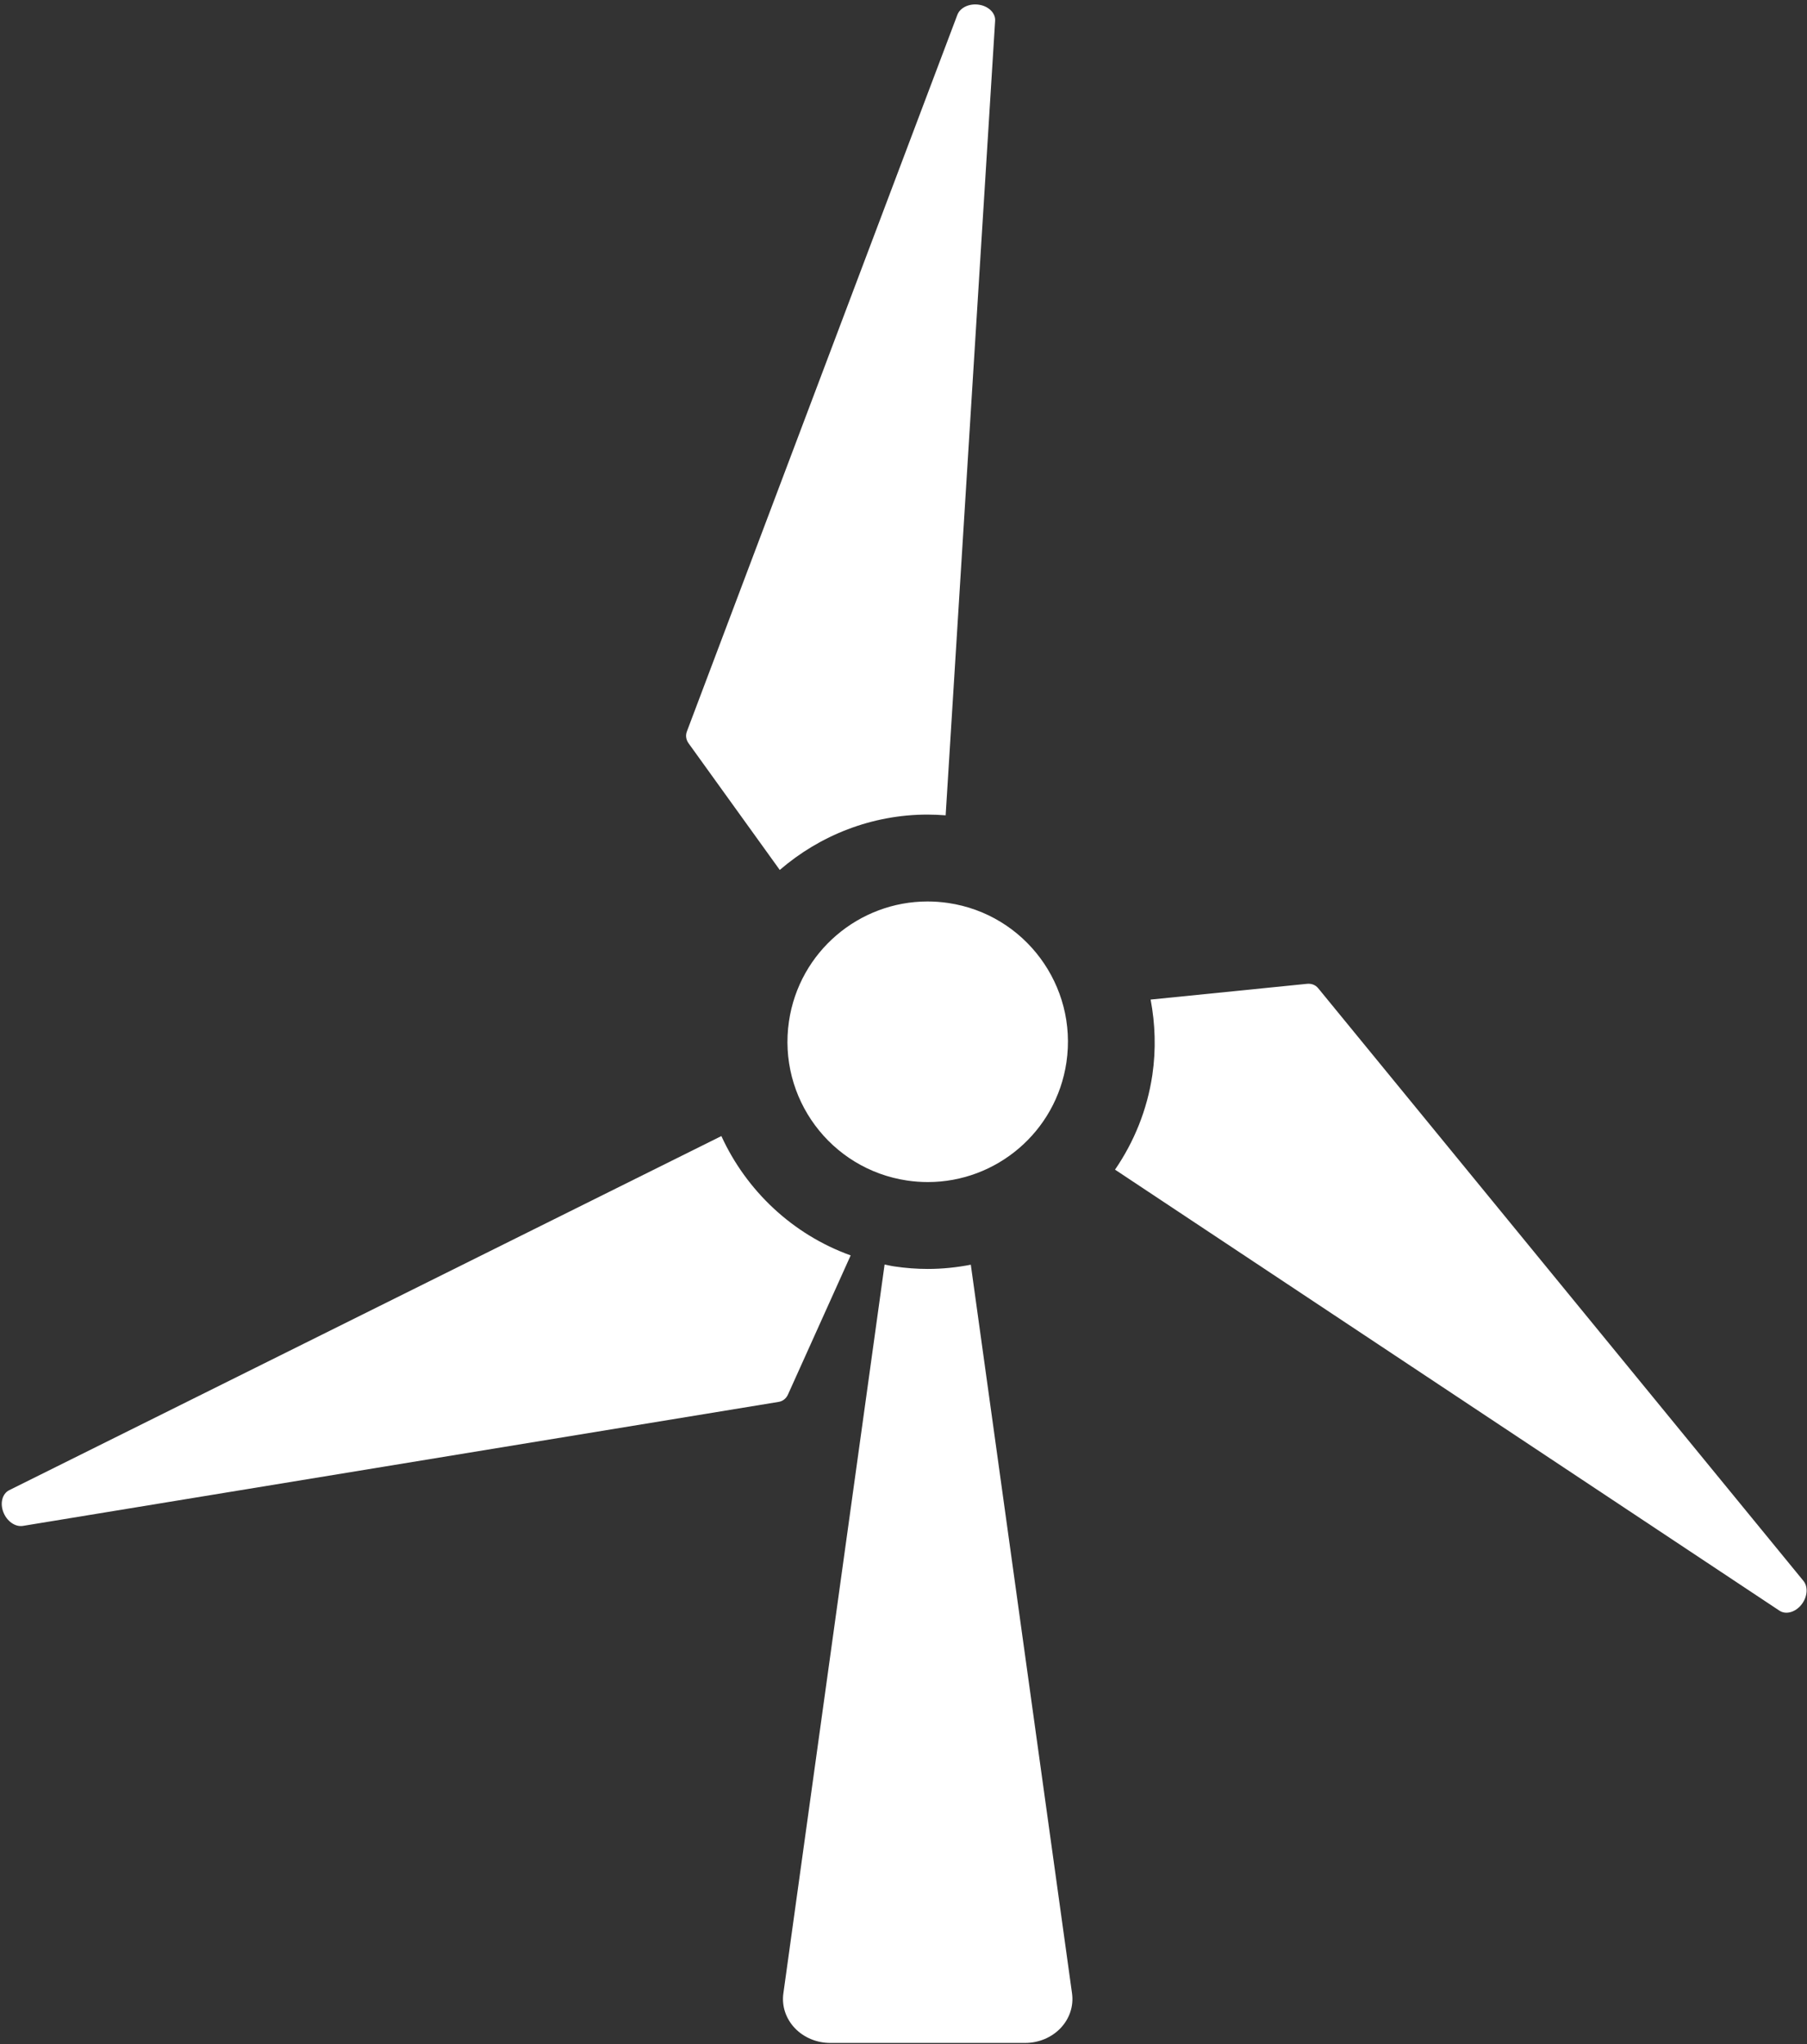 <?xml version="1.0" encoding="UTF-8"?>
<svg width="367px" height="415px" viewBox="0 0 367 415" version="1.1" xmlns="http://www.w3.org/2000/svg" xmlns:xlink="http://www.w3.org/1999/xlink">
    <rect x="0" y="0" width="367" height="415" fill="#333333" stroke="none"/>
    <!-- Generator: Sketch 61.2 (89653) - https://sketch.com -->
    <title>Group 6</title>
    <desc>Created with Sketch.</desc>
    <g id="Page-1" stroke="none" stroke-width="1" fill="none" fill-rule="evenodd">
        <g id="Services-Icons" transform="translate(-4286, -4254)" fill="#FFFFFF">
            <g id="Group-6" transform="translate(4286.357, 4254.898)">
                <path d="M181.303,256.232 C180.623,256.142 179.973,255.972 179.303,255.842 L158.743,403.842 C158.393,406.392 159.233,408.942 161.063,410.872 C162.883,412.792 165.513,413.892 168.283,413.892 L207.833,413.892 C210.603,413.892 213.233,412.792 215.053,410.872 C216.883,408.942 217.723,406.392 217.373,403.842 L196.813,255.882 C193.983,256.432 191.063,256.742 188.093,256.742 C185.833,256.742 183.543,256.572 181.303,256.232" id="Fill-49"></path>
                <path d="M191.703,164.642 L201.753,3.312 C201.853,1.772 200.453,0.372 198.493,0.062 C196.533,-0.248 194.643,0.632 194.083,2.112 L139.143,147.632 C138.843,148.432 138.973,149.302 139.503,150.032 L158.013,175.732 C166.153,168.712 176.703,164.492 188.023,164.492 C189.243,164.492 190.473,164.552 191.703,164.642" id="Fill-50"></path>
                <path d="M146.153,229.763 L1.513,301.662 C0.122,302.362 -0.397,304.272 0.323,306.122 C1.033,307.972 2.743,309.172 4.303,308.912 L157.803,283.732 C158.643,283.592 159.323,283.042 159.693,282.212 L172.413,253.992 C160.573,249.732 151.223,240.822 146.153,229.763" id="Fill-51"></path>
                <path d="M267.363,199.742 C266.823,199.082 266.003,198.762 265.103,198.852 L233.333,202.052 C234.263,206.982 234.453,212.132 233.683,217.372 C232.633,224.442 229.962,230.962 226.103,236.582 L361.043,326.122 C362.333,326.982 364.253,326.472 365.493,324.922 C366.733,323.382 366.922,321.302 365.922,320.082 L267.363,199.742" id="Fill-52"></path>
                <path d="M192.233,182.442 C190.813,182.232 189.413,182.132 188.023,182.132 C174.143,182.132 161.983,192.302 159.883,206.442 C157.583,222.002 168.323,236.482 183.883,238.792 C185.303,239.002 186.703,239.102 188.093,239.102 C201.983,239.102 214.143,228.932 216.233,214.792 C218.533,199.232 207.792,184.742 192.233,182.442" id="Fill-53"></path>
            </g>
        </g>
    </g>
</svg>